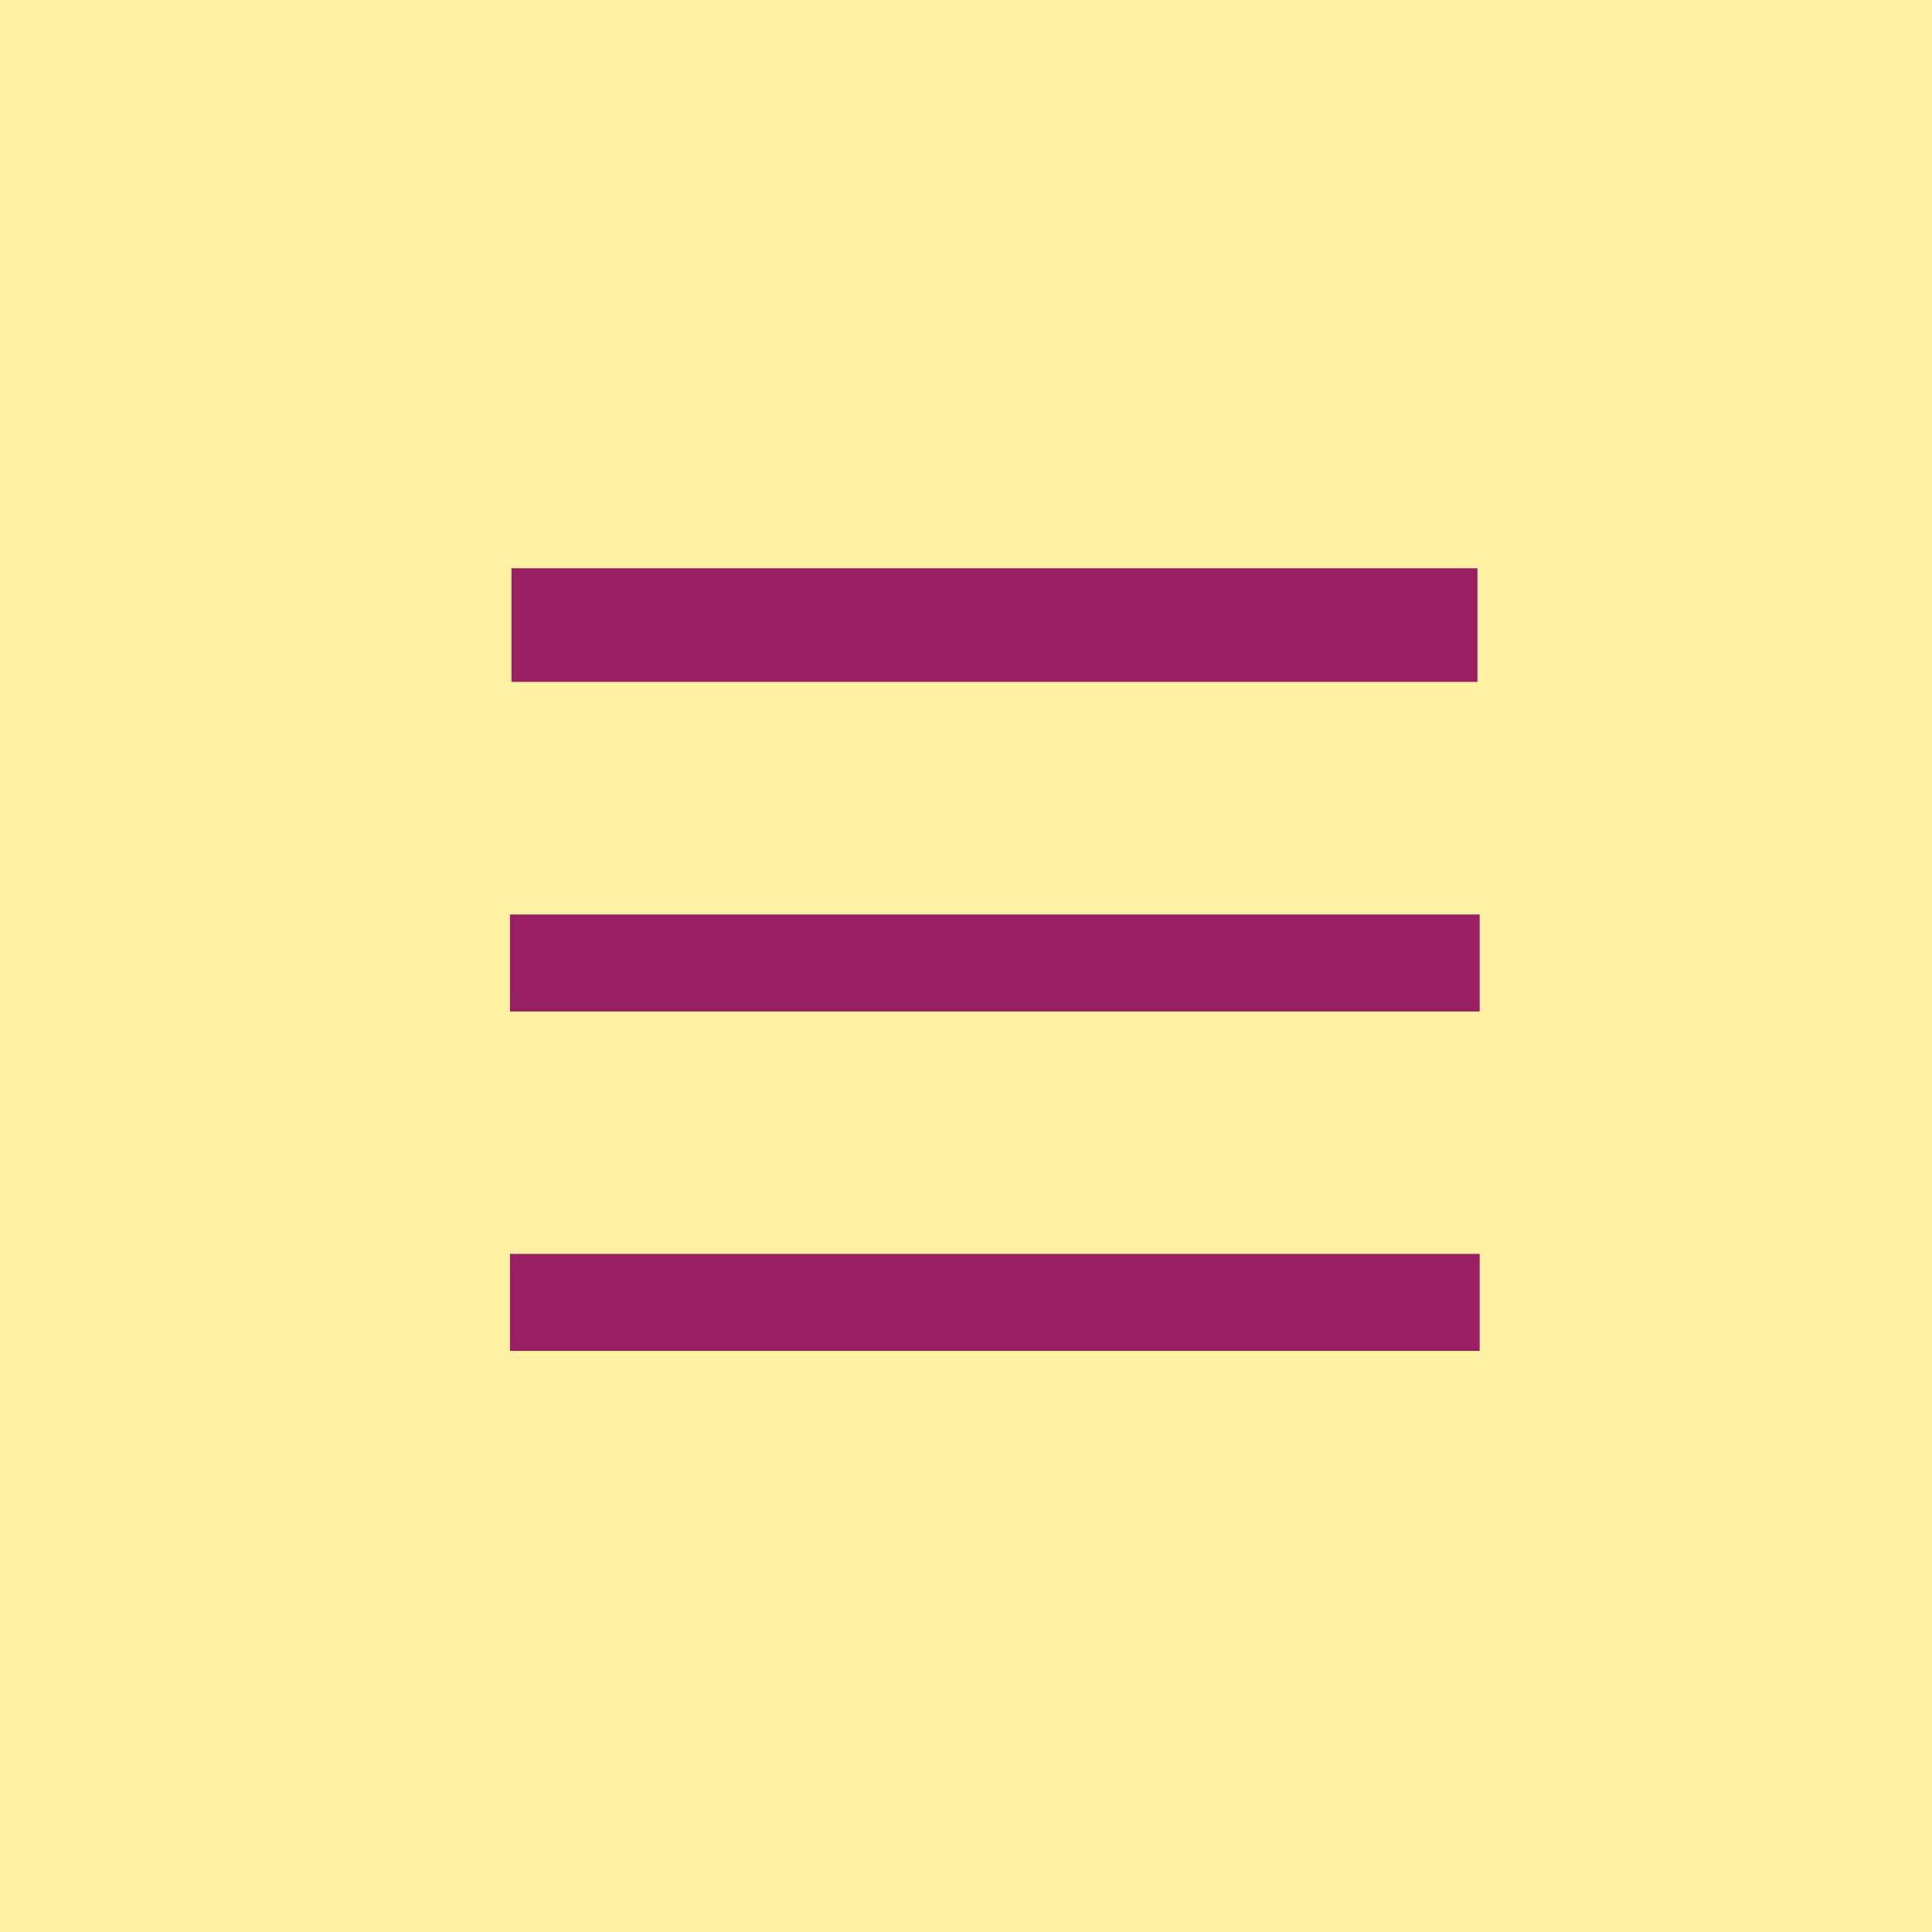 <?xml version="1.0" encoding="UTF-8"?> <svg xmlns="http://www.w3.org/2000/svg" width="34" height="34" viewBox="0 0 34 34" fill="none"><rect width="34" height="34" fill="#FFF1A4"></rect><line x1="9.001" y1="11" x2="26.001" y2="11" stroke="#982062" stroke-width="2"></line><line x1="8.974" y1="16.947" x2="26.04" y2="16.947" stroke="#982062" stroke-width="1.707"></line><line x1="8.974" y1="22.92" x2="26.04" y2="22.92" stroke="#982062" stroke-width="1.707"></line></svg> 
